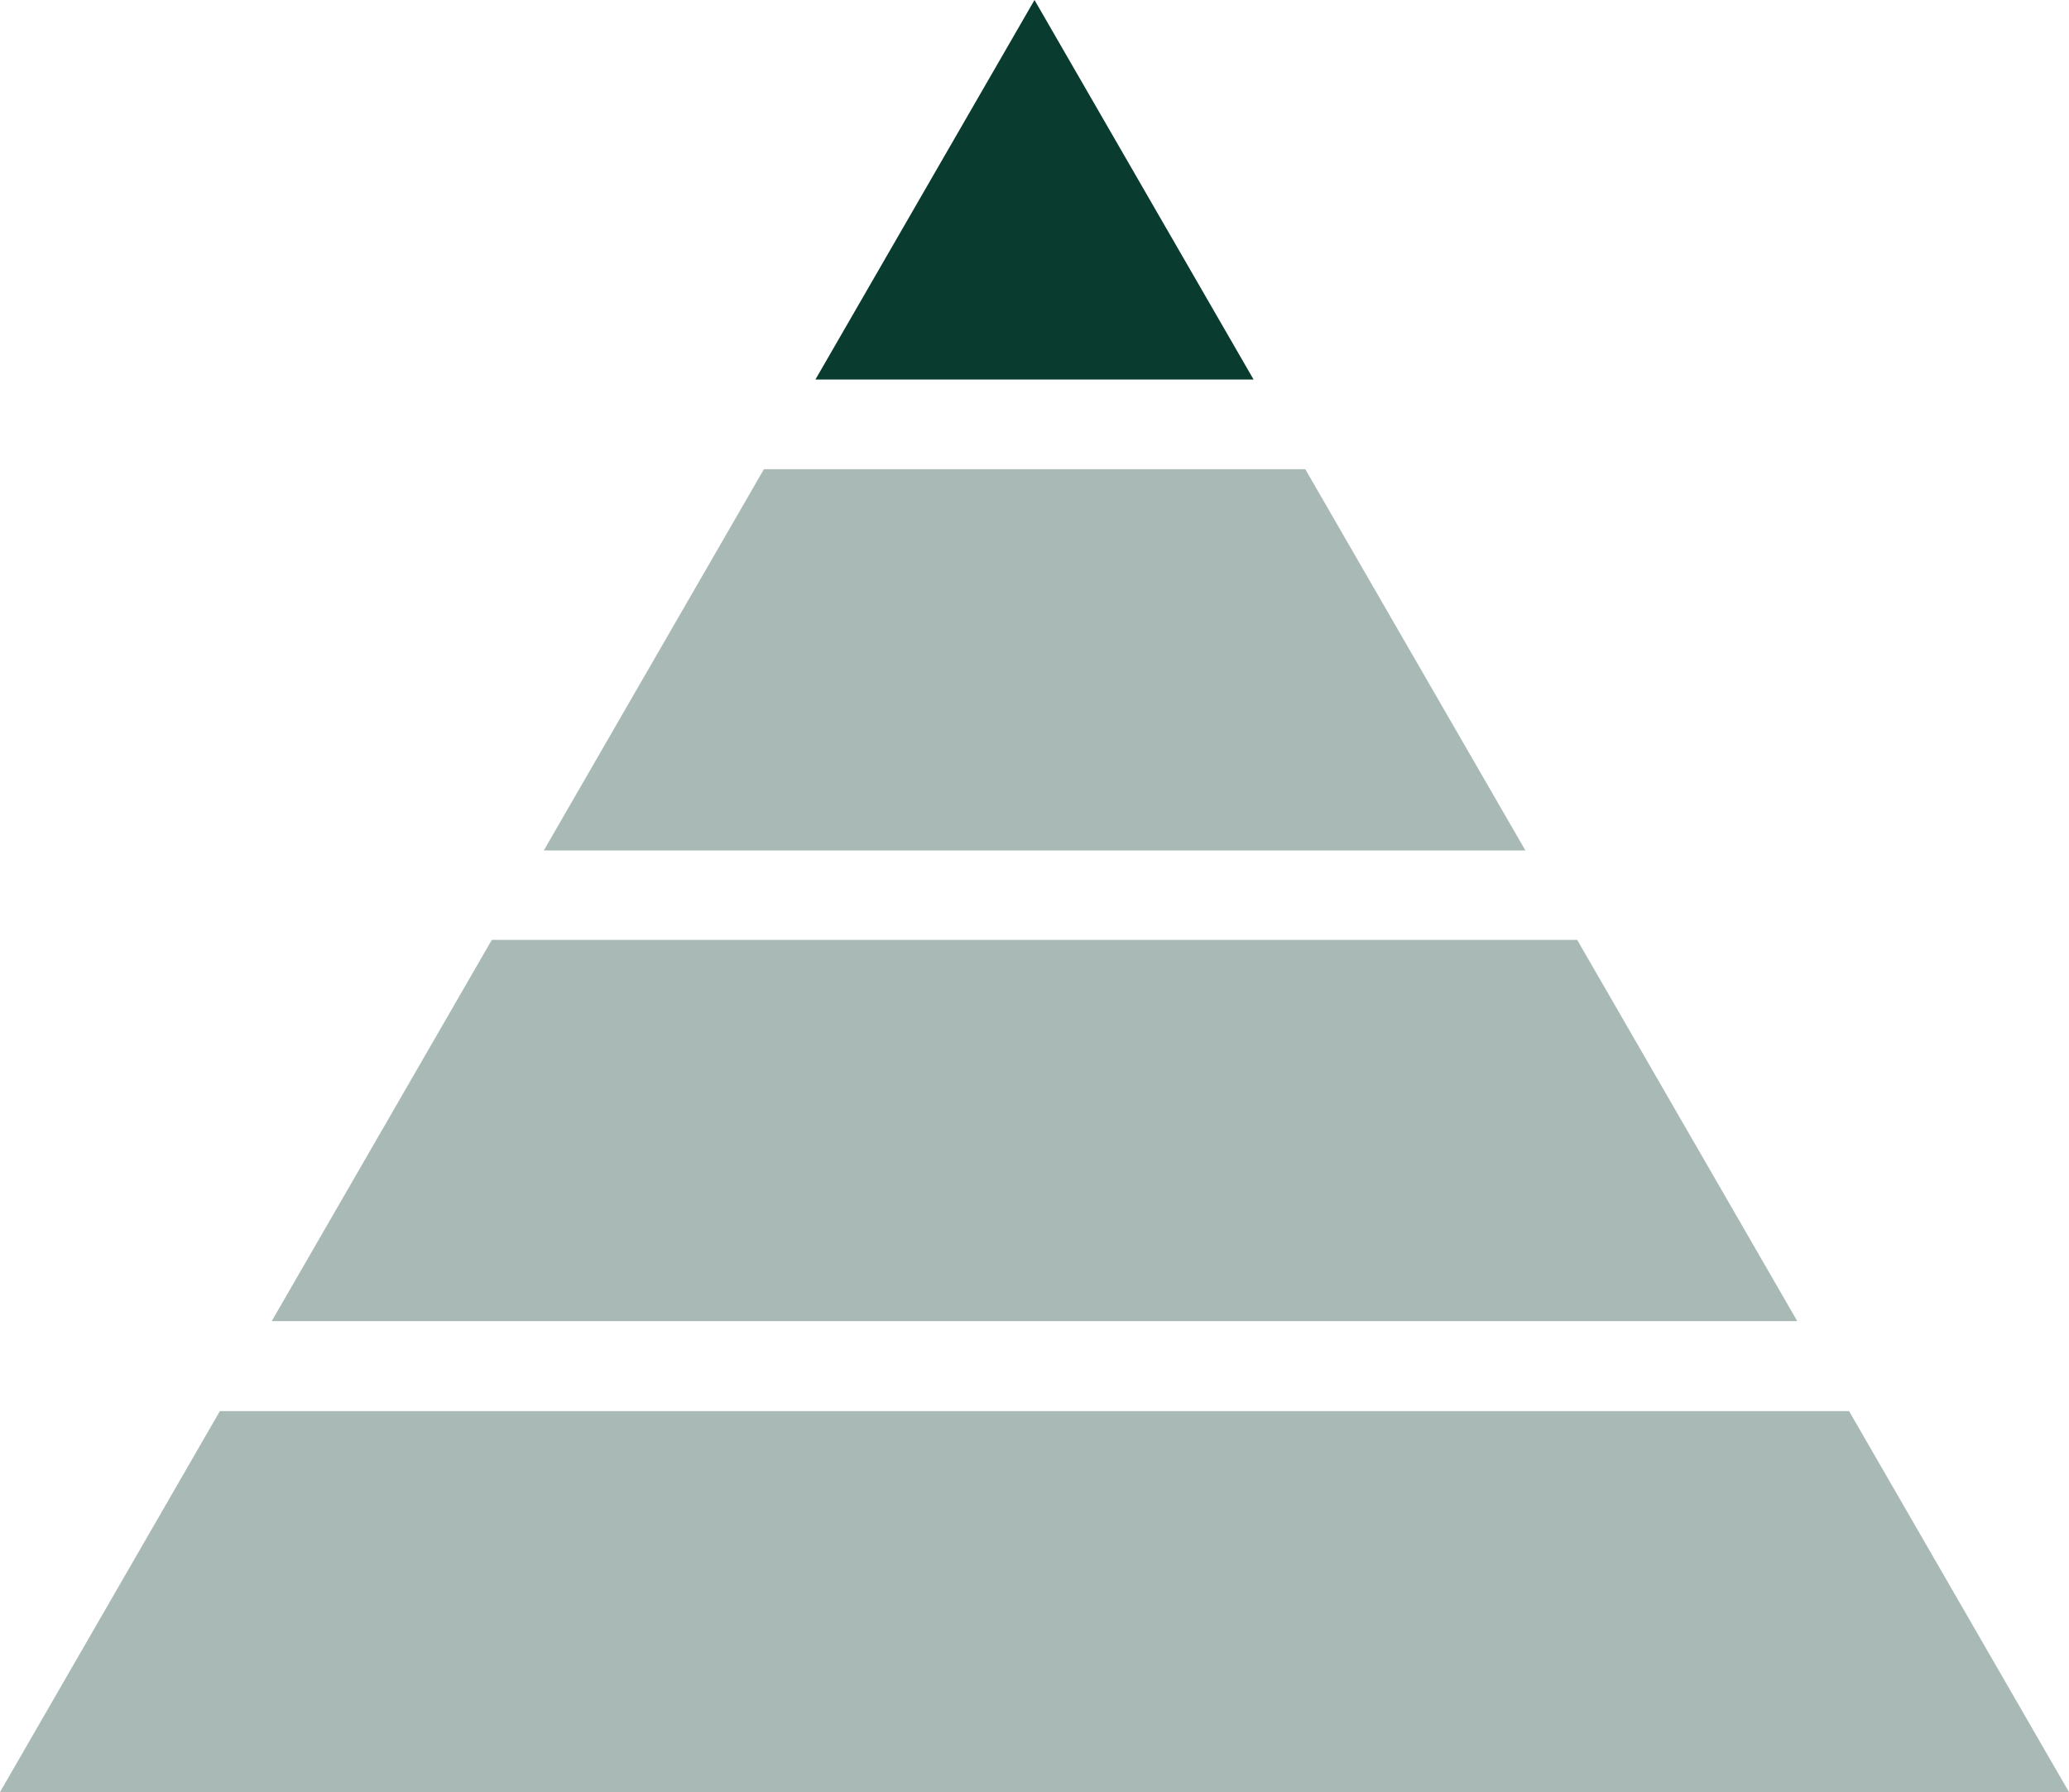 <svg xmlns="http://www.w3.org/2000/svg" width="40.892" height="35.414" viewBox="0 0 40.892 35.414">
  <g id="Gruppe_2503" data-name="Gruppe 2503" transform="translate(0)">
    <path id="Pfad_9664" data-name="Pfad 9664" d="M458.97,0,454.64,7.5H463.3Z" transform="translate(-438.524)" fill="#0A3B2F"/>
    <path id="Pfad_9665" data-name="Pfad 9665" d="M322.475,269.065h-19.4l4.35-7.534h10.7Z" transform="translate(-292.327 -252.259)" fill="#0A3B2F" opacity="0.35"/>
    <path id="Pfad_9666" data-name="Pfad 9666" d="M181.642,531.6H151.49l4.35-7.534h21.452Z" transform="translate(-146.12 -505.492)" fill="#0A3B2F" opacity="0.35"/>
    <path id="Pfad_9667" data-name="Pfad 9667" d="M4.346,786.61,0,794.139H40.892l-4.347-7.529Z" transform="translate(0 -758.725)" fill="#0A3B2F" opacity="0.35"/>
  </g>
</svg>
